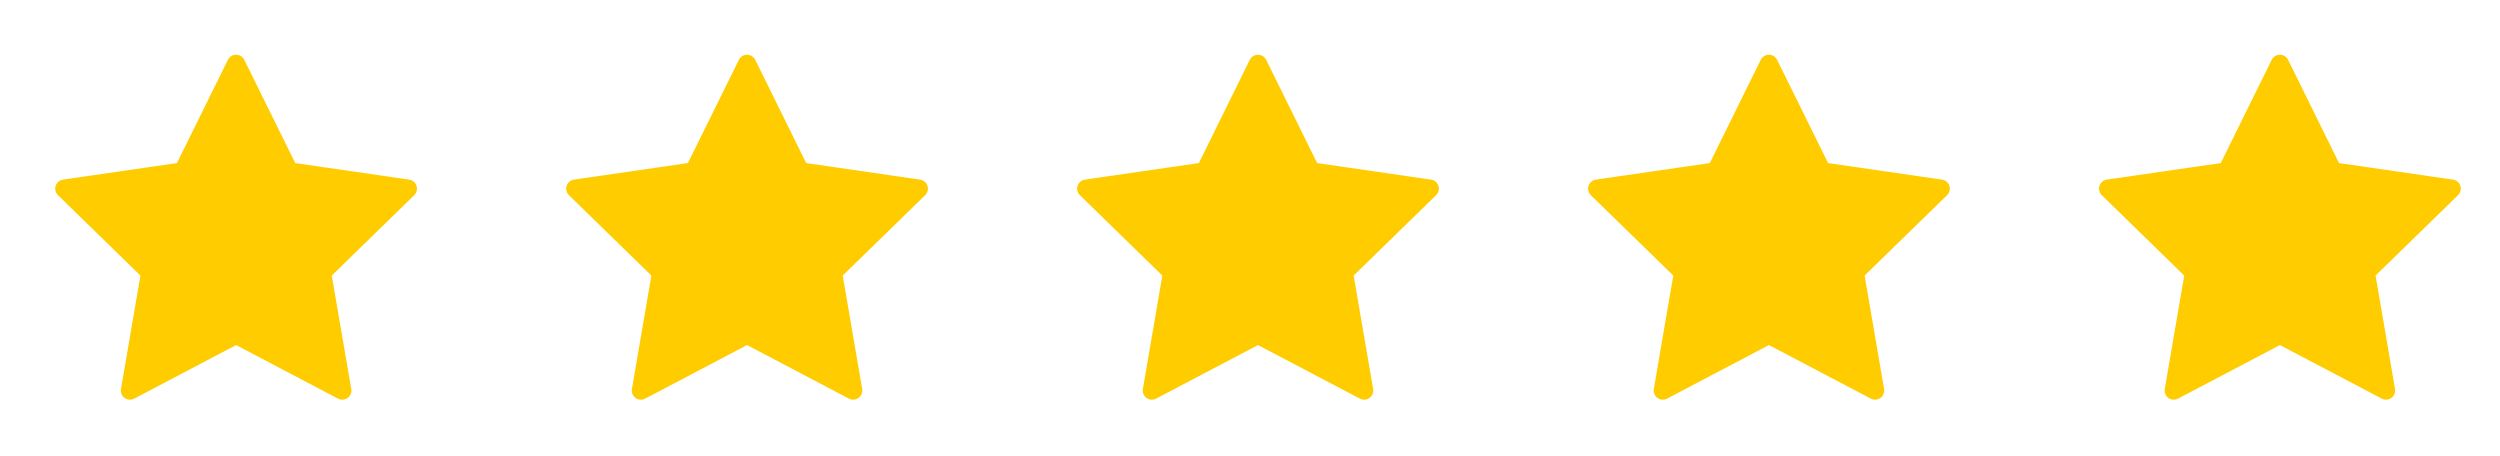 <svg width="137" height="25" viewBox="0 0 137 25" fill="none" xmlns="http://www.w3.org/2000/svg">
<path fill-rule="evenodd" clip-rule="evenodd" d="M12.938 18.344L7.122 21.402L8.233 14.925L3.527 10.338L10.03 9.393L12.938 3.5L15.847 9.393L22.35 10.338L17.644 14.925L18.755 21.402L12.938 18.344Z" fill="#FFCC00" stroke="#FFCC00" stroke-linecap="round" stroke-linejoin="round"/>
<path fill-rule="evenodd" clip-rule="evenodd" d="M40.938 18.344L35.122 21.402L36.233 14.925L31.527 10.338L38.03 9.393L40.938 3.5L43.847 9.393L50.35 10.338L45.644 14.925L46.755 21.402L40.938 18.344Z" fill="#FFCC00" stroke="#FFCC00" stroke-linecap="round" stroke-linejoin="round"/>
<path fill-rule="evenodd" clip-rule="evenodd" d="M68.938 18.344L63.122 21.402L64.233 14.925L59.527 10.338L66.03 9.393L68.938 3.5L71.847 9.393L78.35 10.338L73.644 14.925L74.755 21.402L68.938 18.344Z" fill="#FFCC00" stroke="#FFCC00" stroke-linecap="round" stroke-linejoin="round"/>
<path fill-rule="evenodd" clip-rule="evenodd" d="M96.938 18.344L91.122 21.402L92.233 14.925L87.527 10.338L94.03 9.393L96.938 3.5L99.847 9.393L106.35 10.338L101.644 14.925L102.755 21.402L96.938 18.344Z" fill="#FFCC00" stroke="#FFCC00" stroke-linecap="round" stroke-linejoin="round"/>
<path fill-rule="evenodd" clip-rule="evenodd" d="M124.938 18.344L119.122 21.402L120.233 14.925L115.527 10.338L122.03 9.393L124.938 3.5L127.847 9.393L134.35 10.338L129.644 14.925L130.755 21.402L124.938 18.344Z" fill="#FFCC00" stroke="#FFCC00" stroke-linecap="round" stroke-linejoin="round"/>
</svg>
